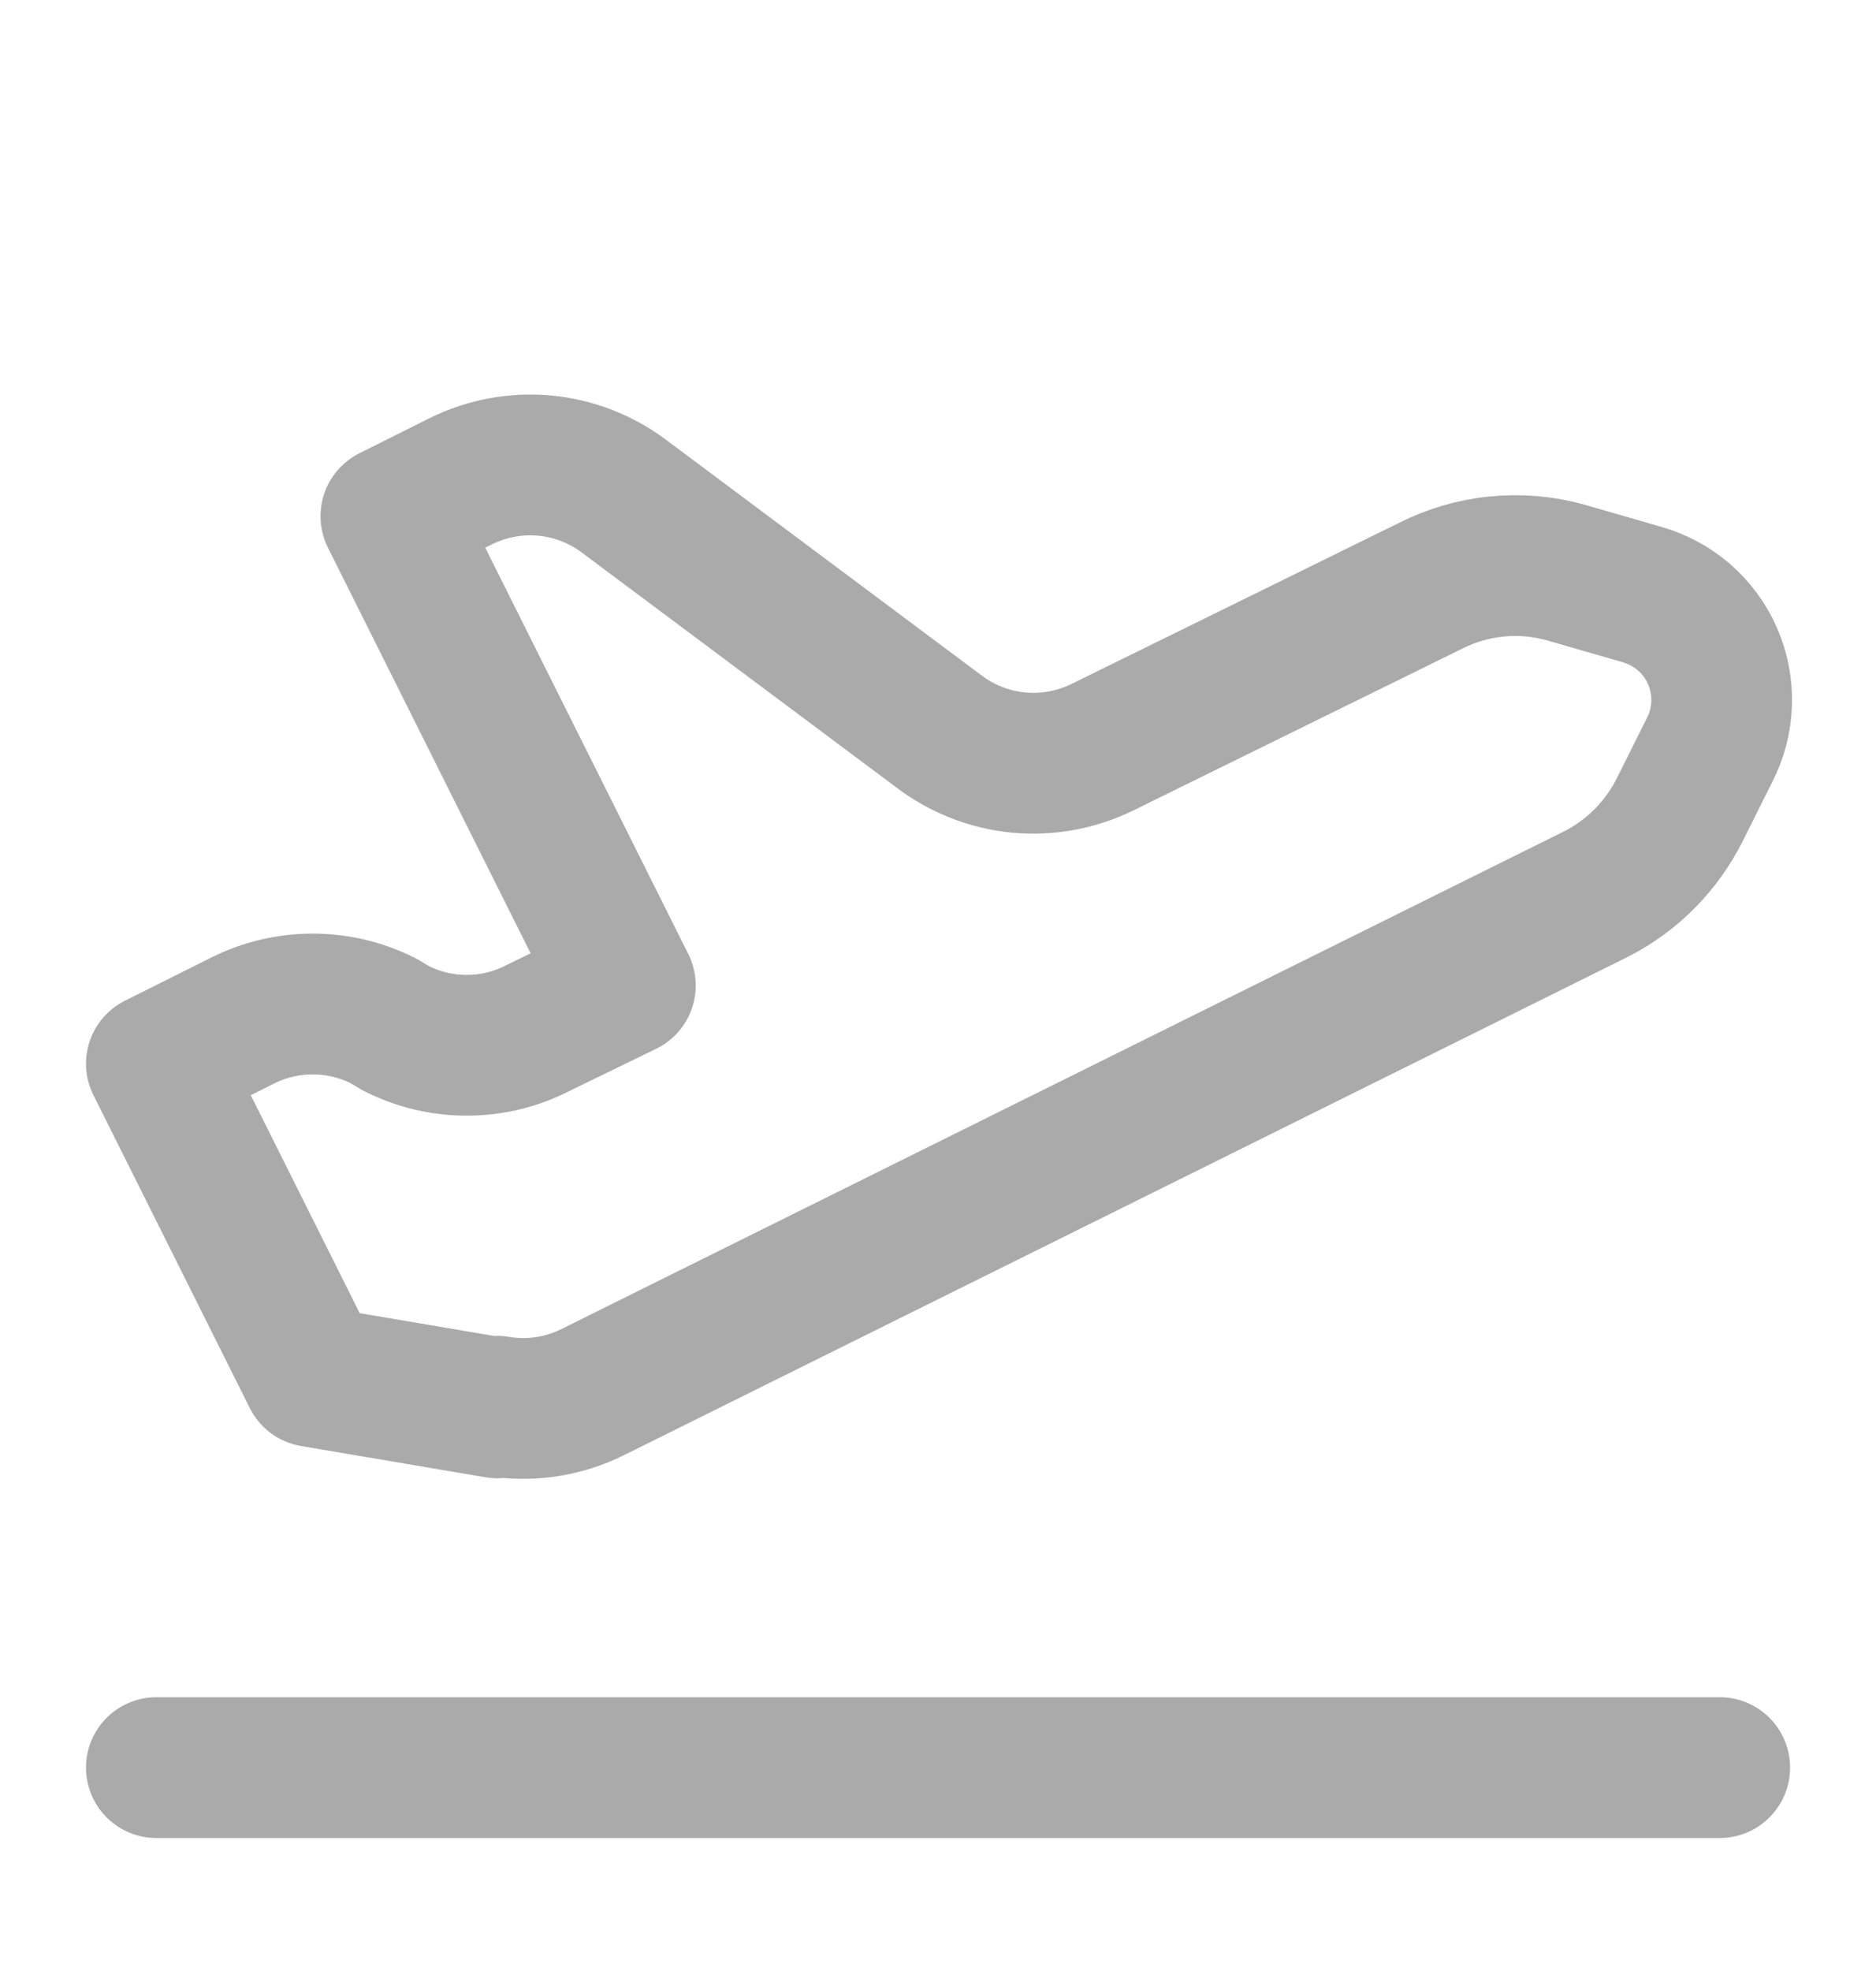 <svg width="20" height="21" viewBox="0 0 20 21" fill="none" xmlns="http://www.w3.org/2000/svg">
<path d="M1.667 18.833H18.334M5.3 15L3.334 14.667L1.667 11.333L2.584 10.875C2.816 10.758 3.073 10.697 3.334 10.697C3.594 10.697 3.851 10.758 4.084 10.875L4.225 10.958C4.458 11.076 4.715 11.137 4.975 11.137C5.236 11.137 5.493 11.076 5.725 10.958L6.667 10.5L4.167 5.5L4.917 5.125C5.194 4.989 5.504 4.932 5.811 4.961C6.119 4.991 6.412 5.105 6.659 5.292L10.009 7.792C10.256 7.98 10.551 8.095 10.86 8.125C11.169 8.154 11.48 8.096 11.759 7.958L15.25 6.242C15.696 6.016 16.211 5.965 16.692 6.1L17.5 6.333C17.667 6.38 17.822 6.463 17.953 6.576C18.084 6.69 18.188 6.831 18.257 6.99C18.327 7.149 18.36 7.321 18.354 7.495C18.349 7.668 18.305 7.838 18.225 7.992L17.909 8.625C17.717 9.008 17.409 9.325 17.017 9.525L6.317 14.833C6.002 14.989 5.647 15.042 5.3 14.983V15Z" stroke="#AAAAAA" stroke-width="1.5" stroke-linecap="round" stroke-linejoin="round"/>
</svg>
